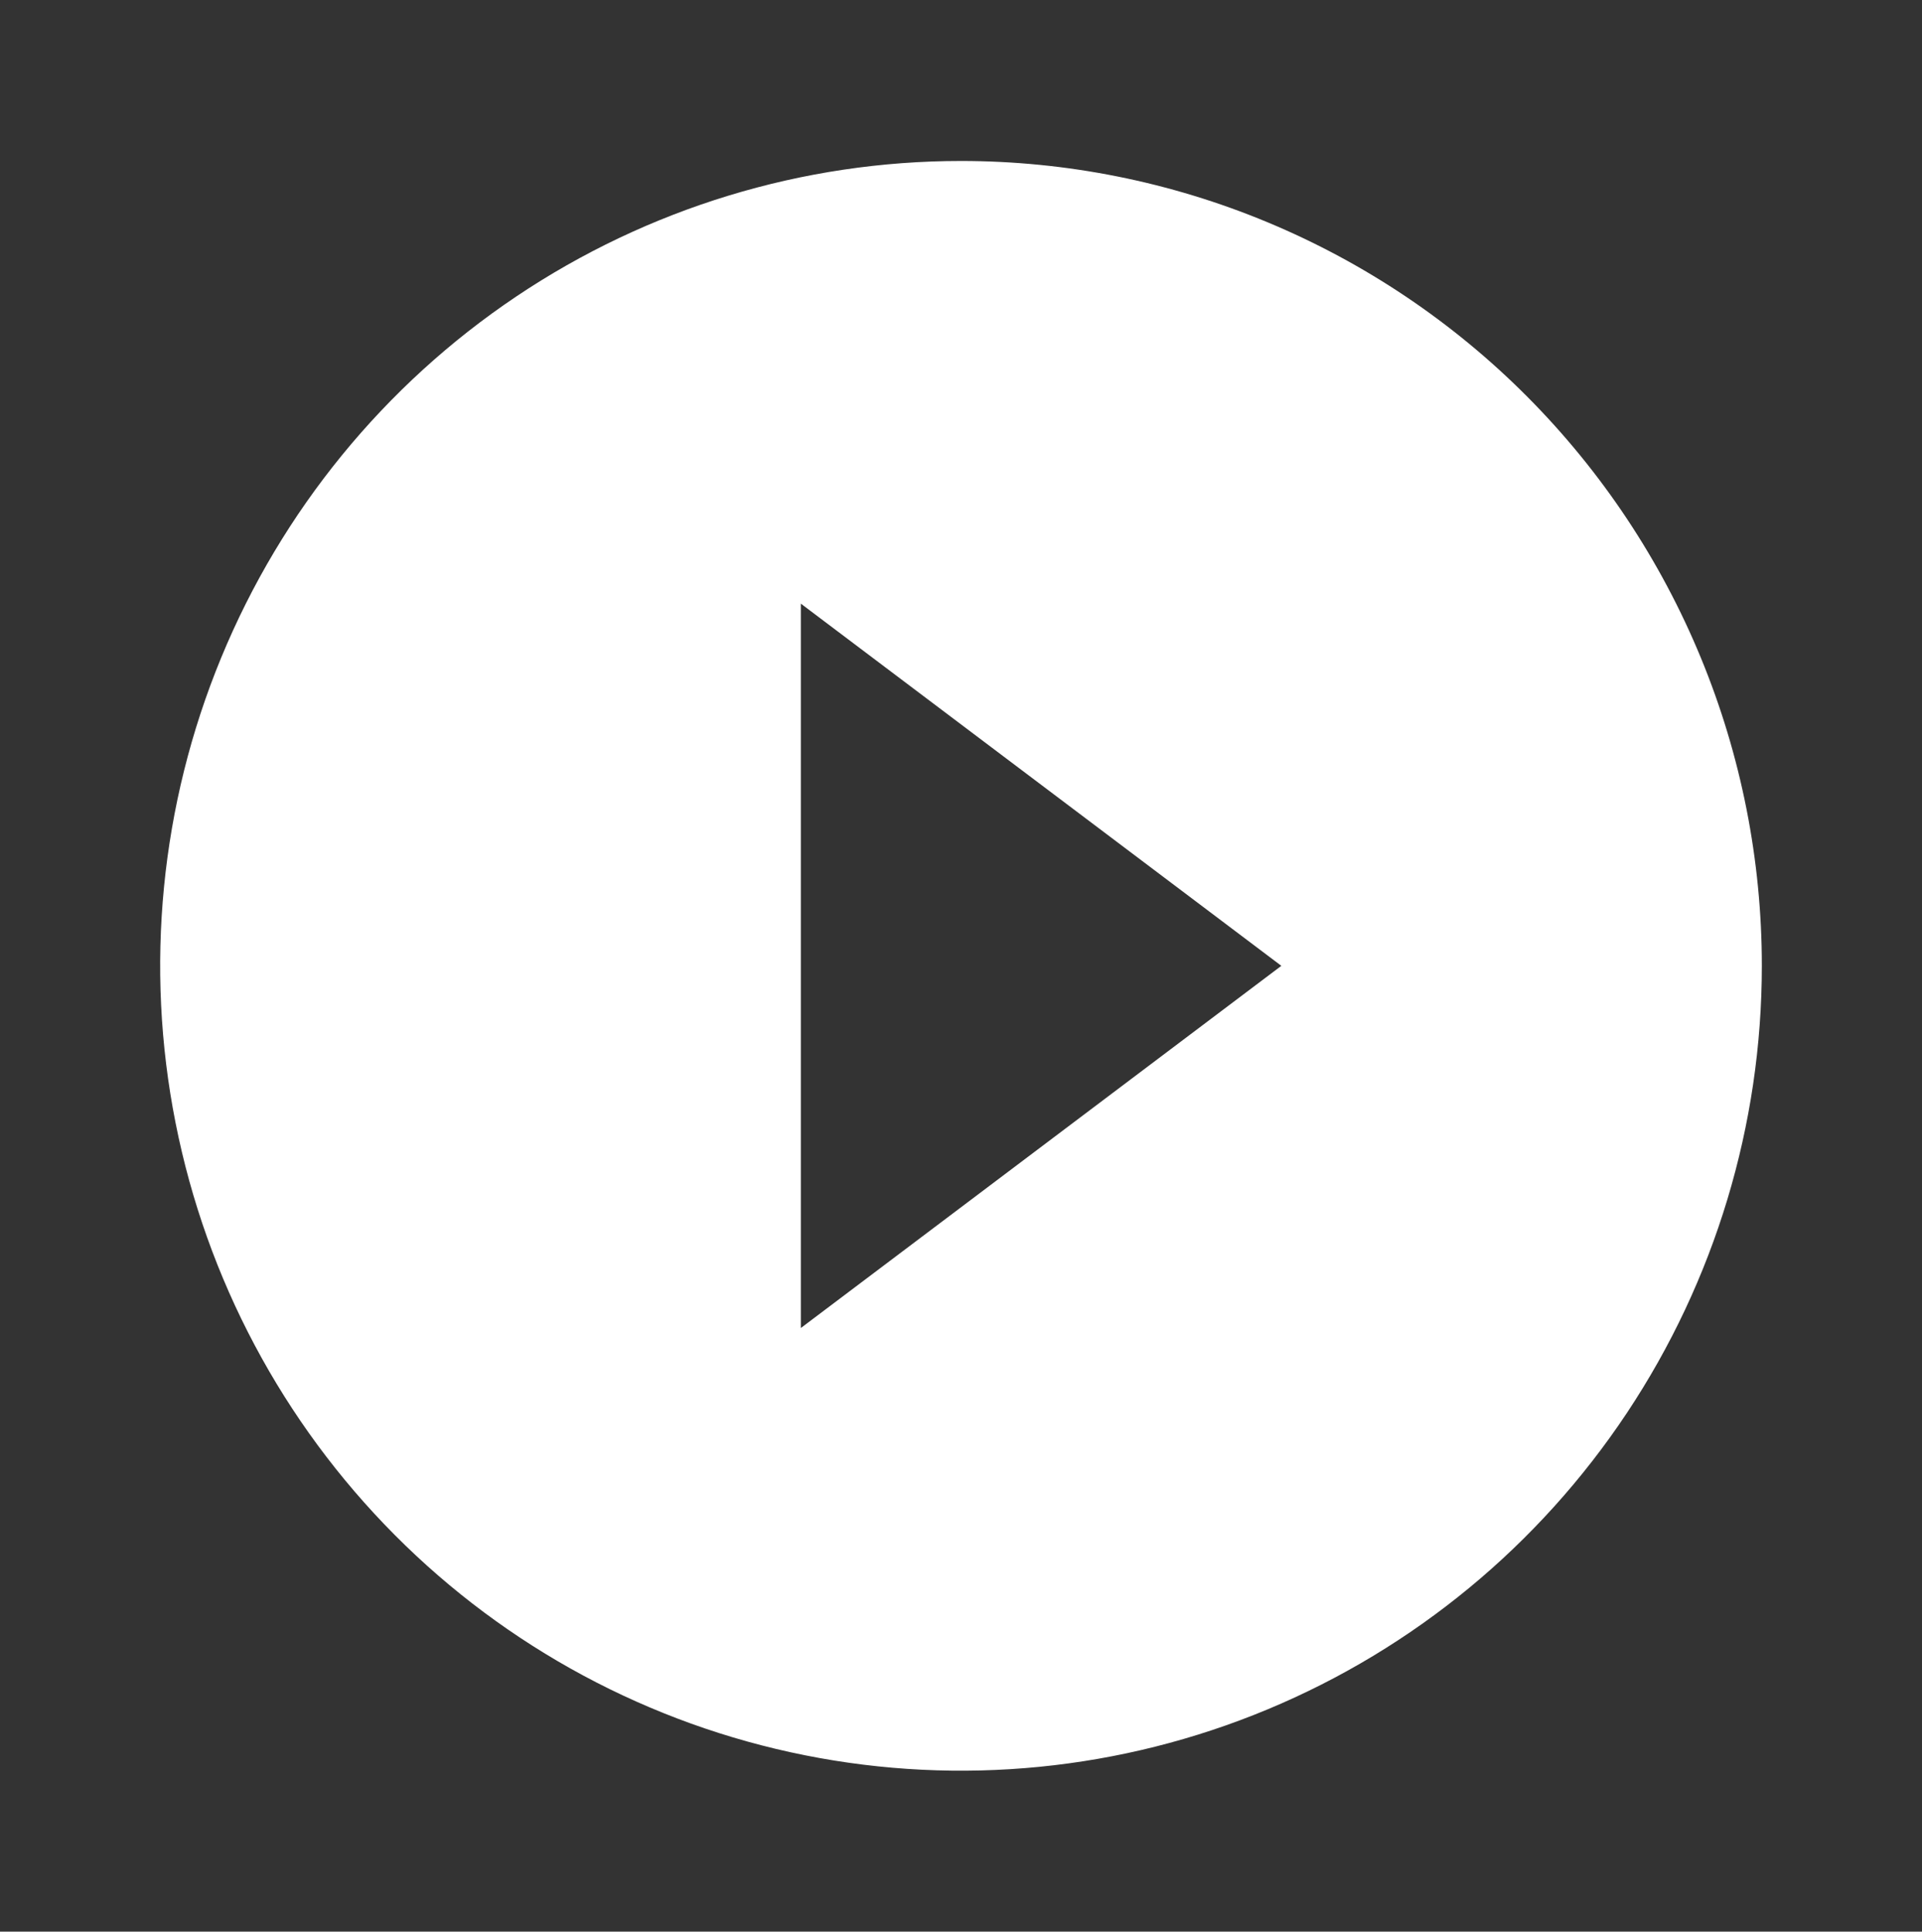 <?xml version="1.0" encoding="UTF-8"?> <svg xmlns="http://www.w3.org/2000/svg" width="199" height="200" viewBox="0 0 199 200" fill="none"><rect x="0" y="0" width="199" height="200" fill="#333333" stroke="none"/> <path d="M99.5 16.667C83.101 16.667 67.07 21.554 53.434 30.711C39.798 39.868 29.171 52.883 22.895 68.11C16.619 83.337 14.977 100.092 18.177 116.258C21.376 132.423 29.273 147.271 40.869 158.926C52.465 170.58 67.24 178.517 83.324 181.732C99.408 184.948 116.08 183.297 131.231 176.99C146.382 170.683 159.332 160.002 168.443 146.298C177.554 132.593 182.417 116.482 182.417 100C182.417 89.056 180.272 78.22 176.105 68.11C171.938 57.999 165.83 48.813 158.131 41.075C150.431 33.336 141.291 27.198 131.231 23.01C121.171 18.822 110.389 16.667 99.5 16.667ZM82.917 137.5V62.5L132.667 100L82.917 137.5Z" fill="white"></path> </svg> 
